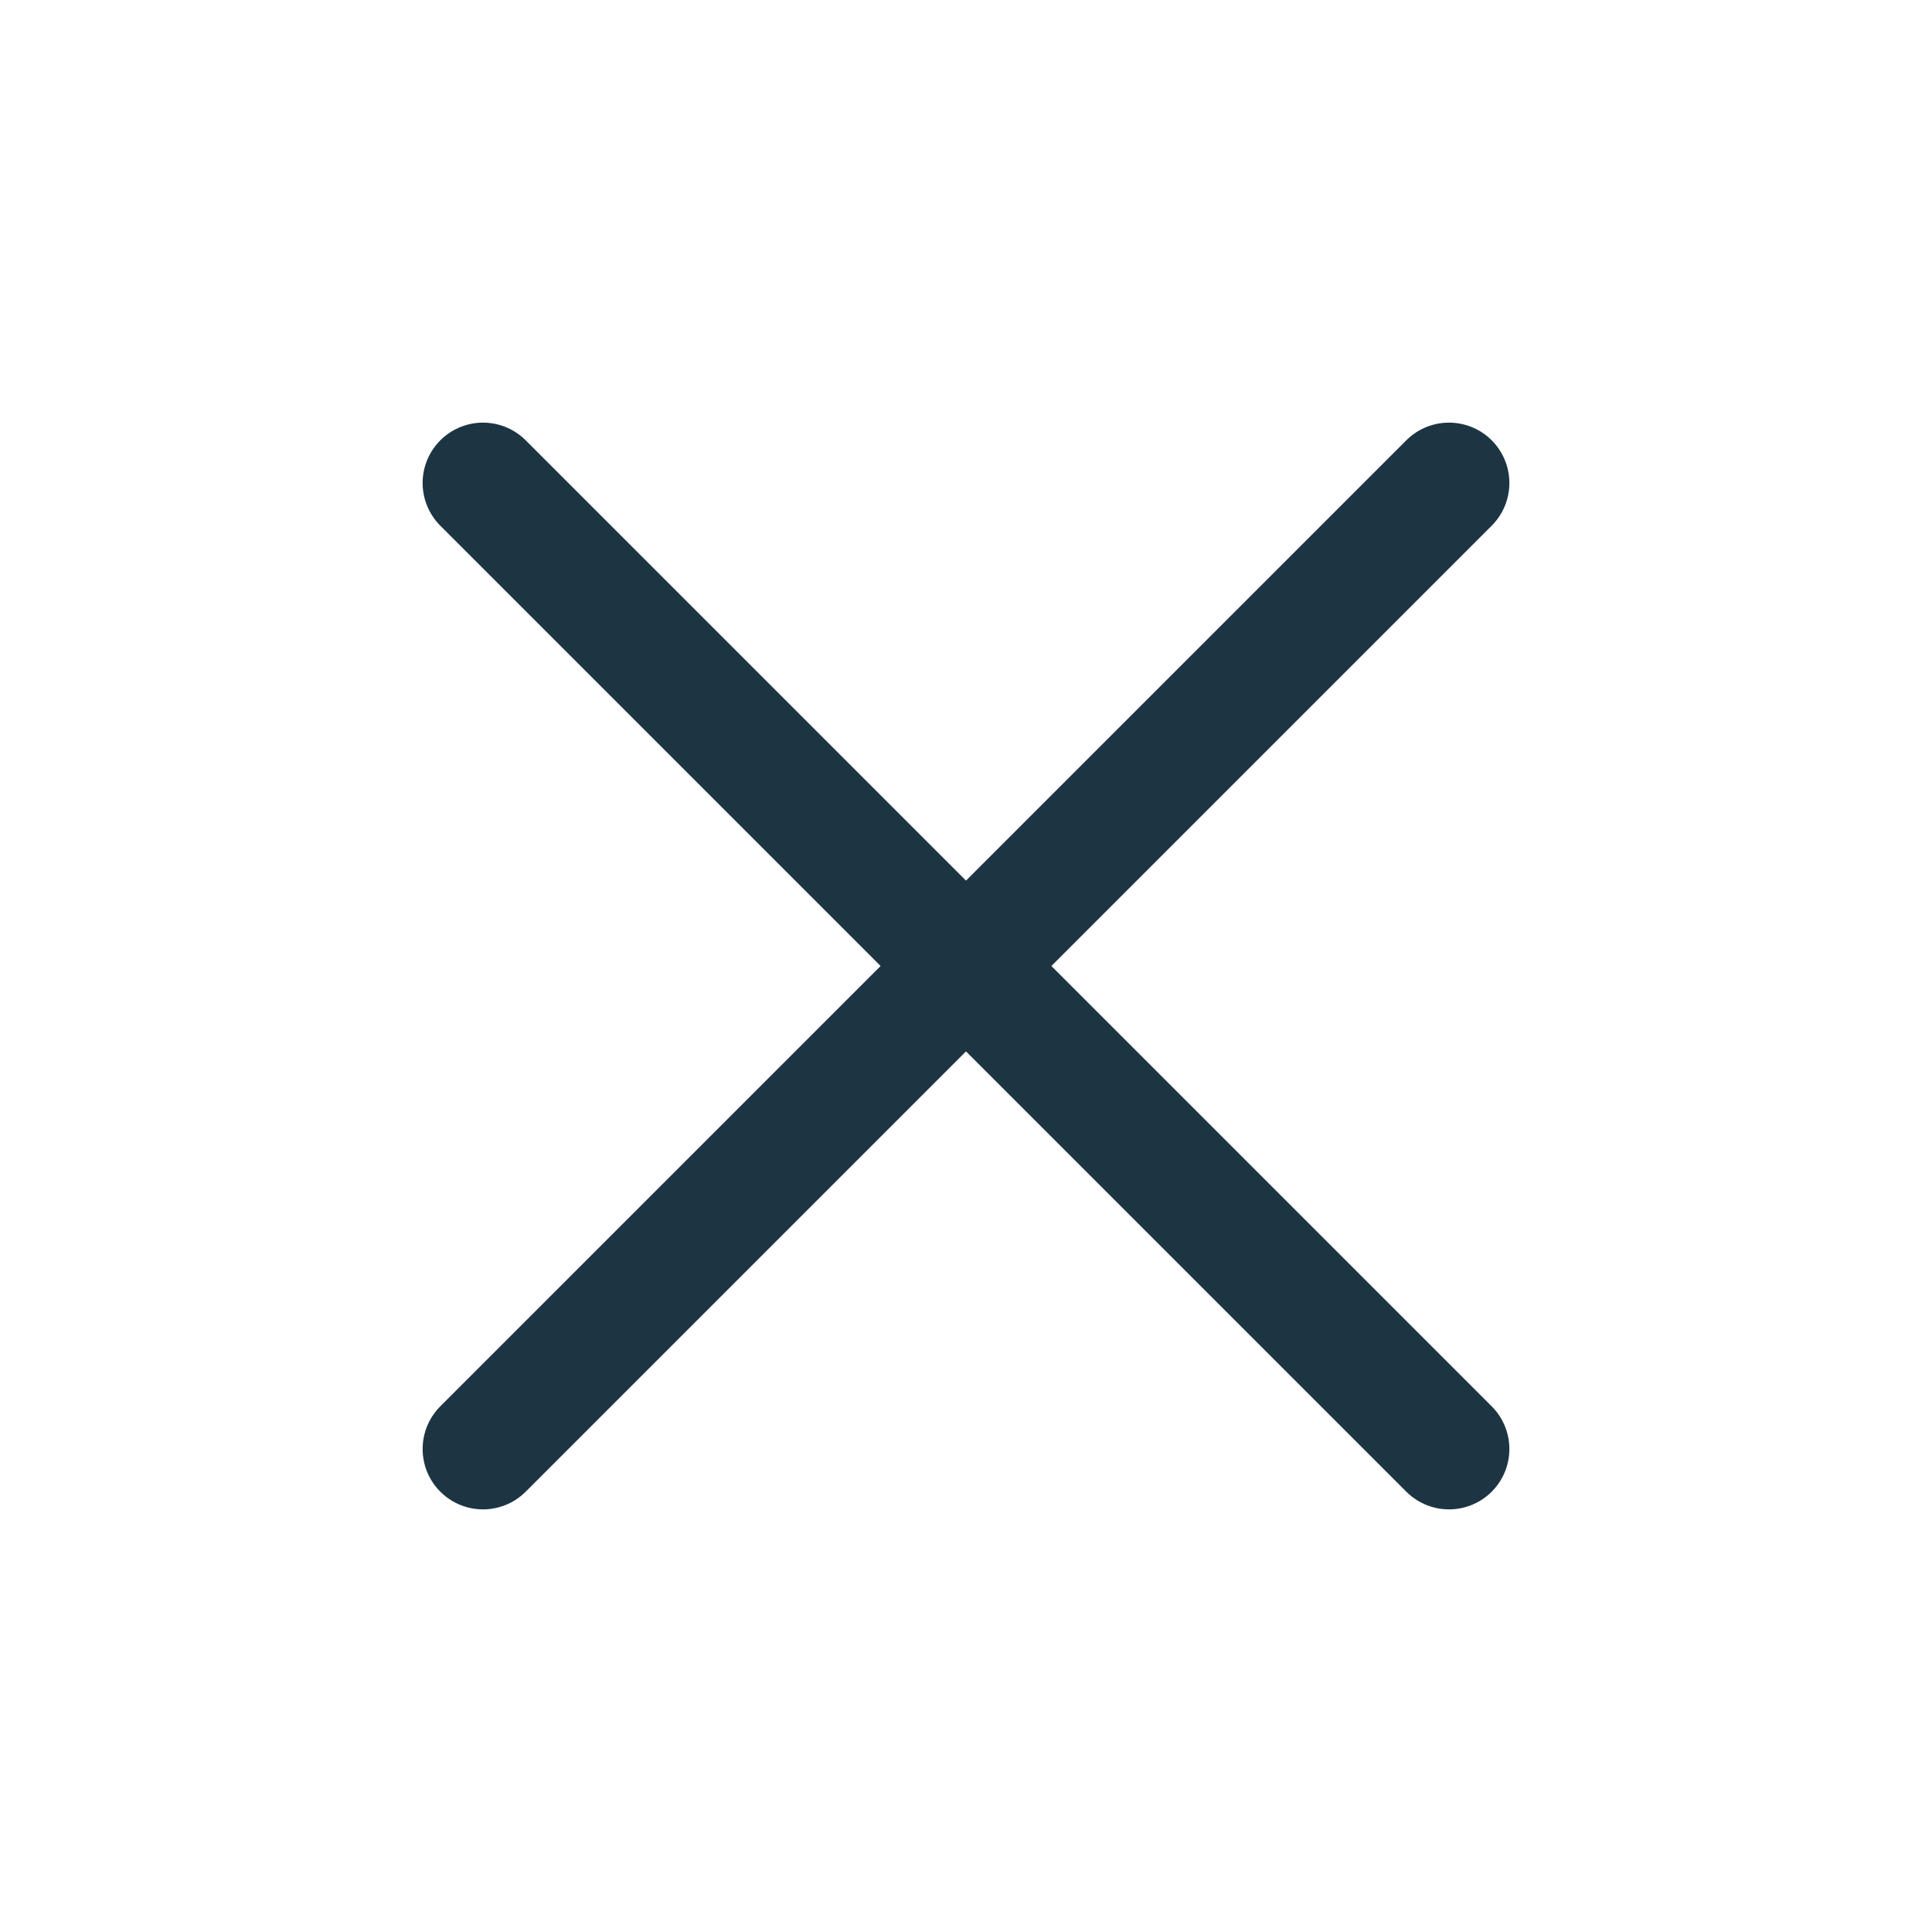 <svg width="24" height="24" viewBox="0 0 24 24" fill="none" xmlns="http://www.w3.org/2000/svg">
<g id="exit">
<path id="Vector" d="M18 6L6 18" stroke="#1D3443" stroke-width="1.5" stroke-linecap="round"/>
<path id="Vector_2" d="M6 6L18 18" stroke="#1D3443" stroke-width="1.5" stroke-linecap="round"/>
</g>
</svg>
